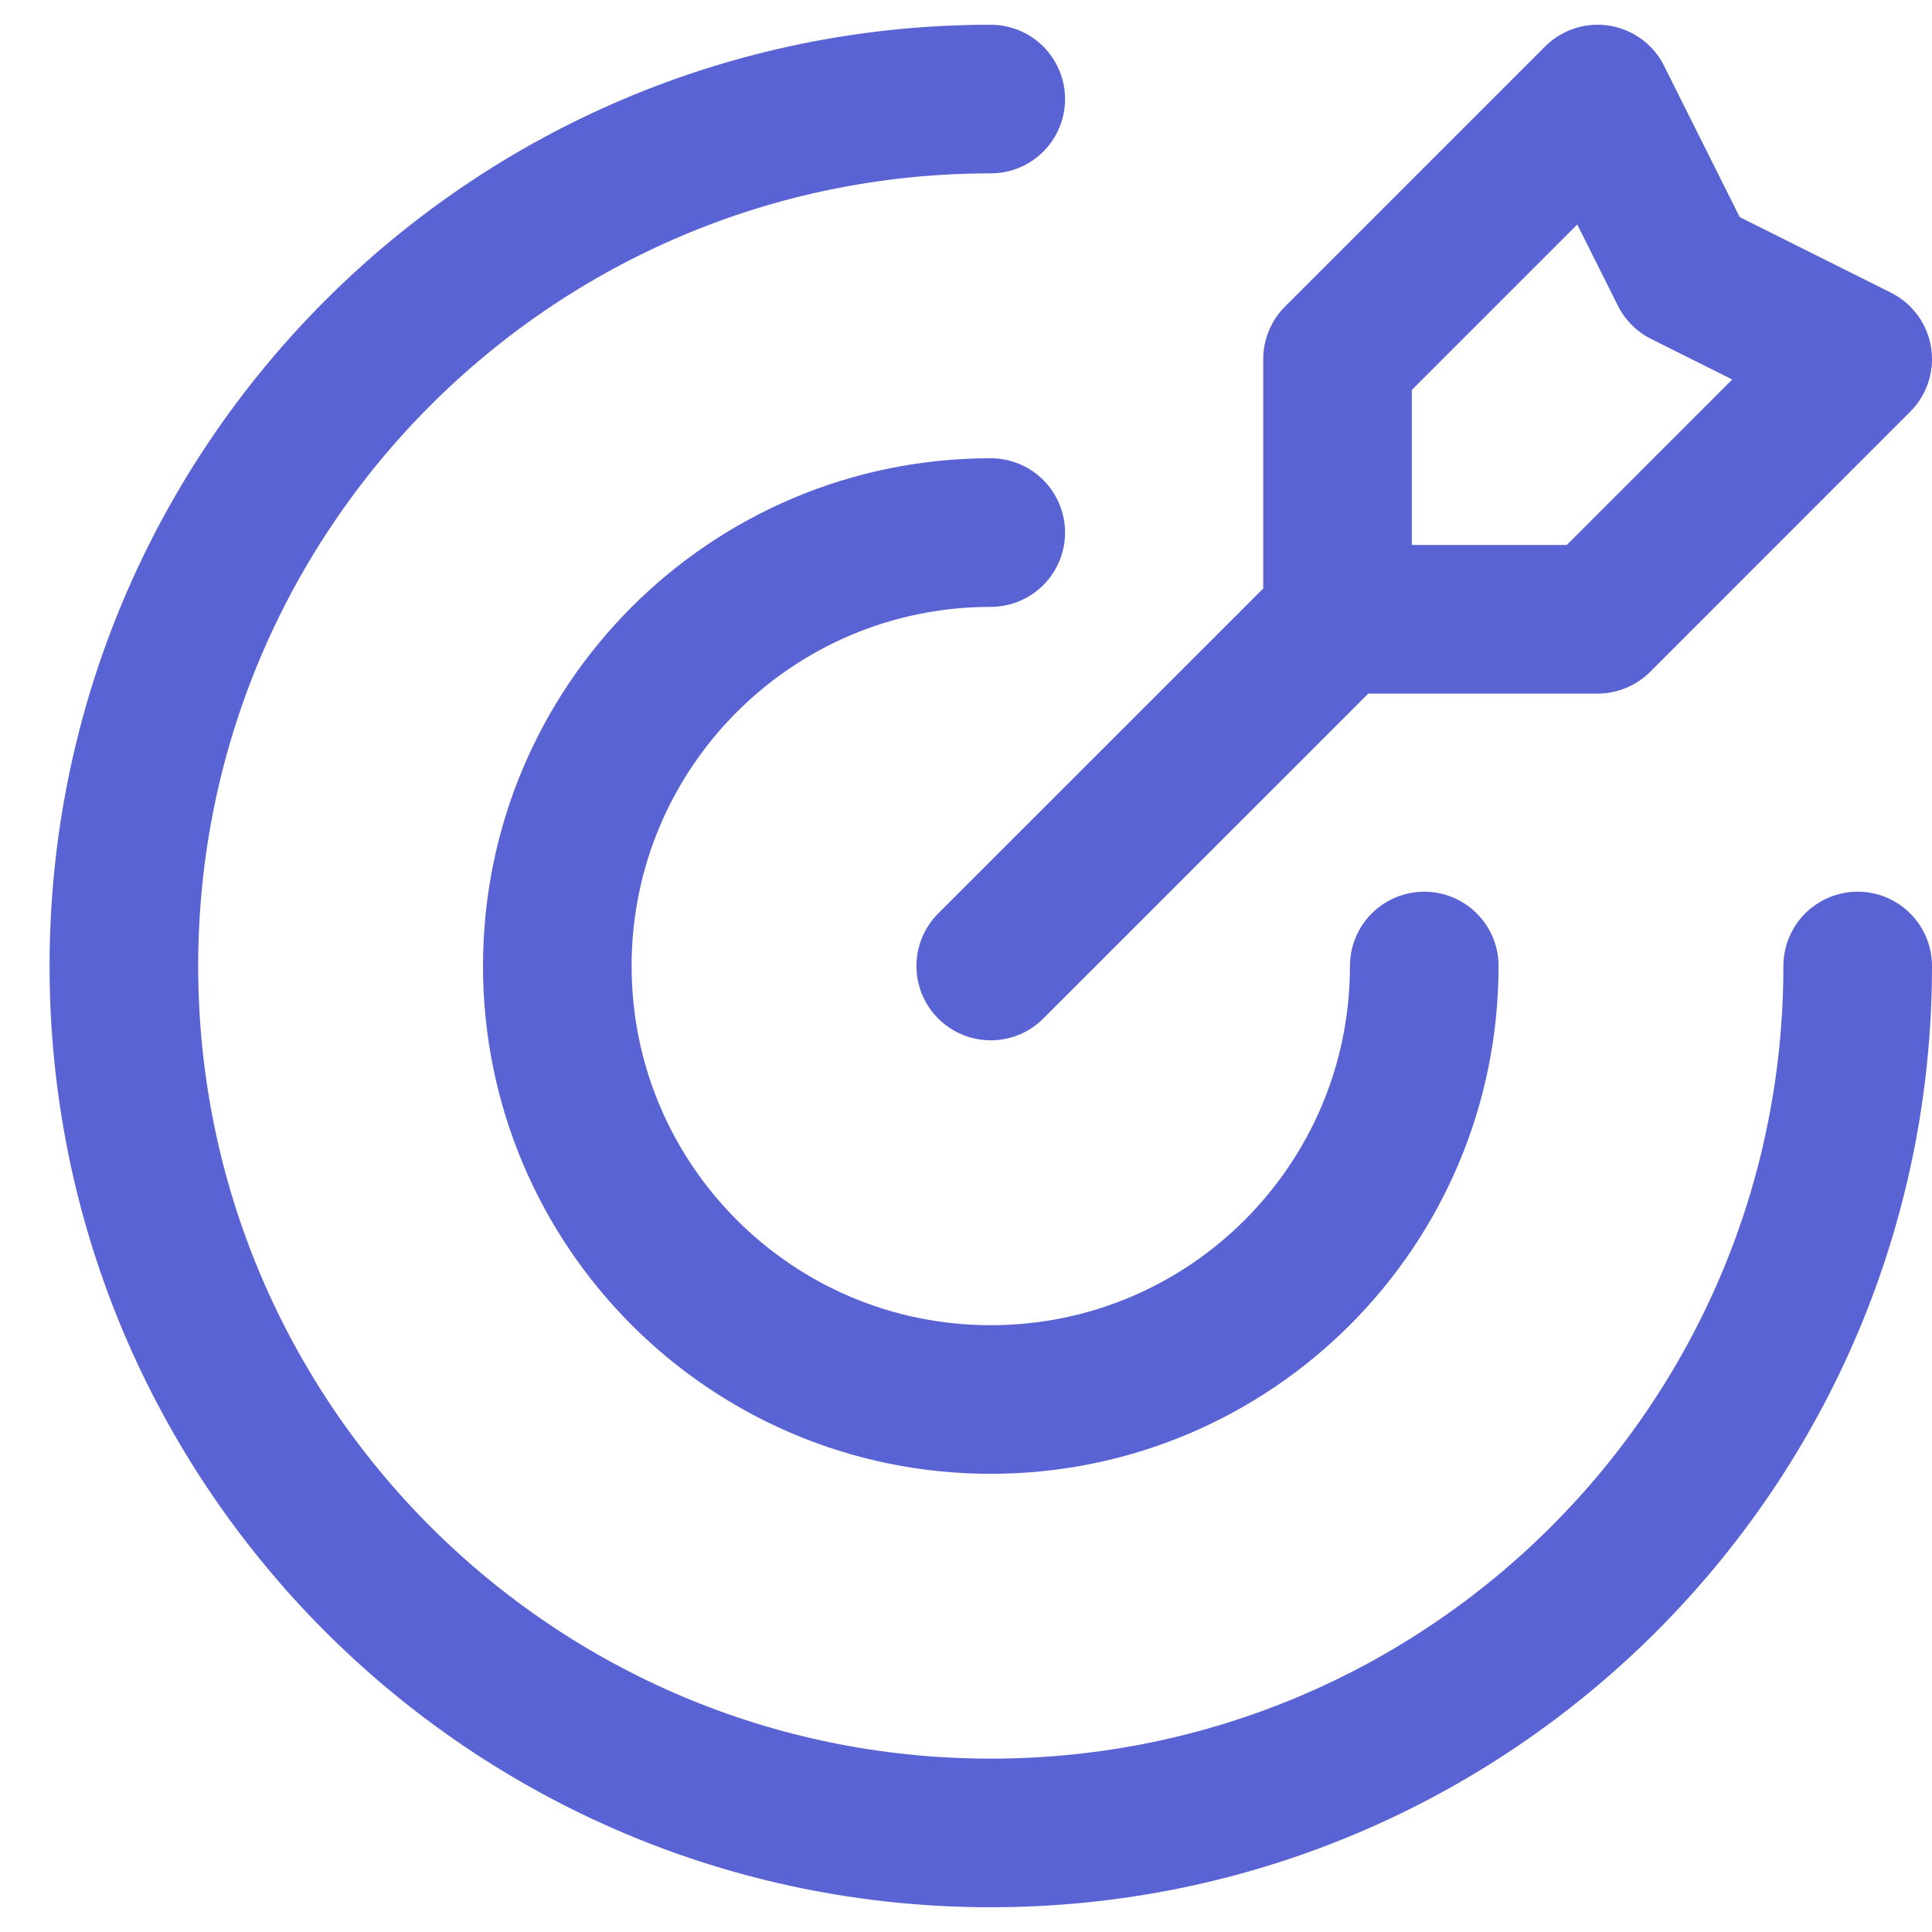 <svg xmlns="http://www.w3.org/2000/svg" width="26" height="26" viewBox="0 0 26 26" fill="none"><path d="M18 8.334V4.833L21.5 1.333L22.667 3.667L25 4.833L21.5 8.334H18ZM18 8.334L13.333 13M25 13C25 19.444 19.777 24.667 13.333 24.667C6.89 24.667 1.667 19.444 1.667 13C1.667 6.557 6.89 1.333 13.333 1.333M19.167 13C19.167 16.222 16.555 18.834 13.333 18.834C10.112 18.834 7.5 16.222 7.5 13C7.5 9.778 10.112 7.167 13.333 7.167" stroke="#5A63D3" stroke-width="2" stroke-linecap="round" stroke-linejoin="round"></path></svg>